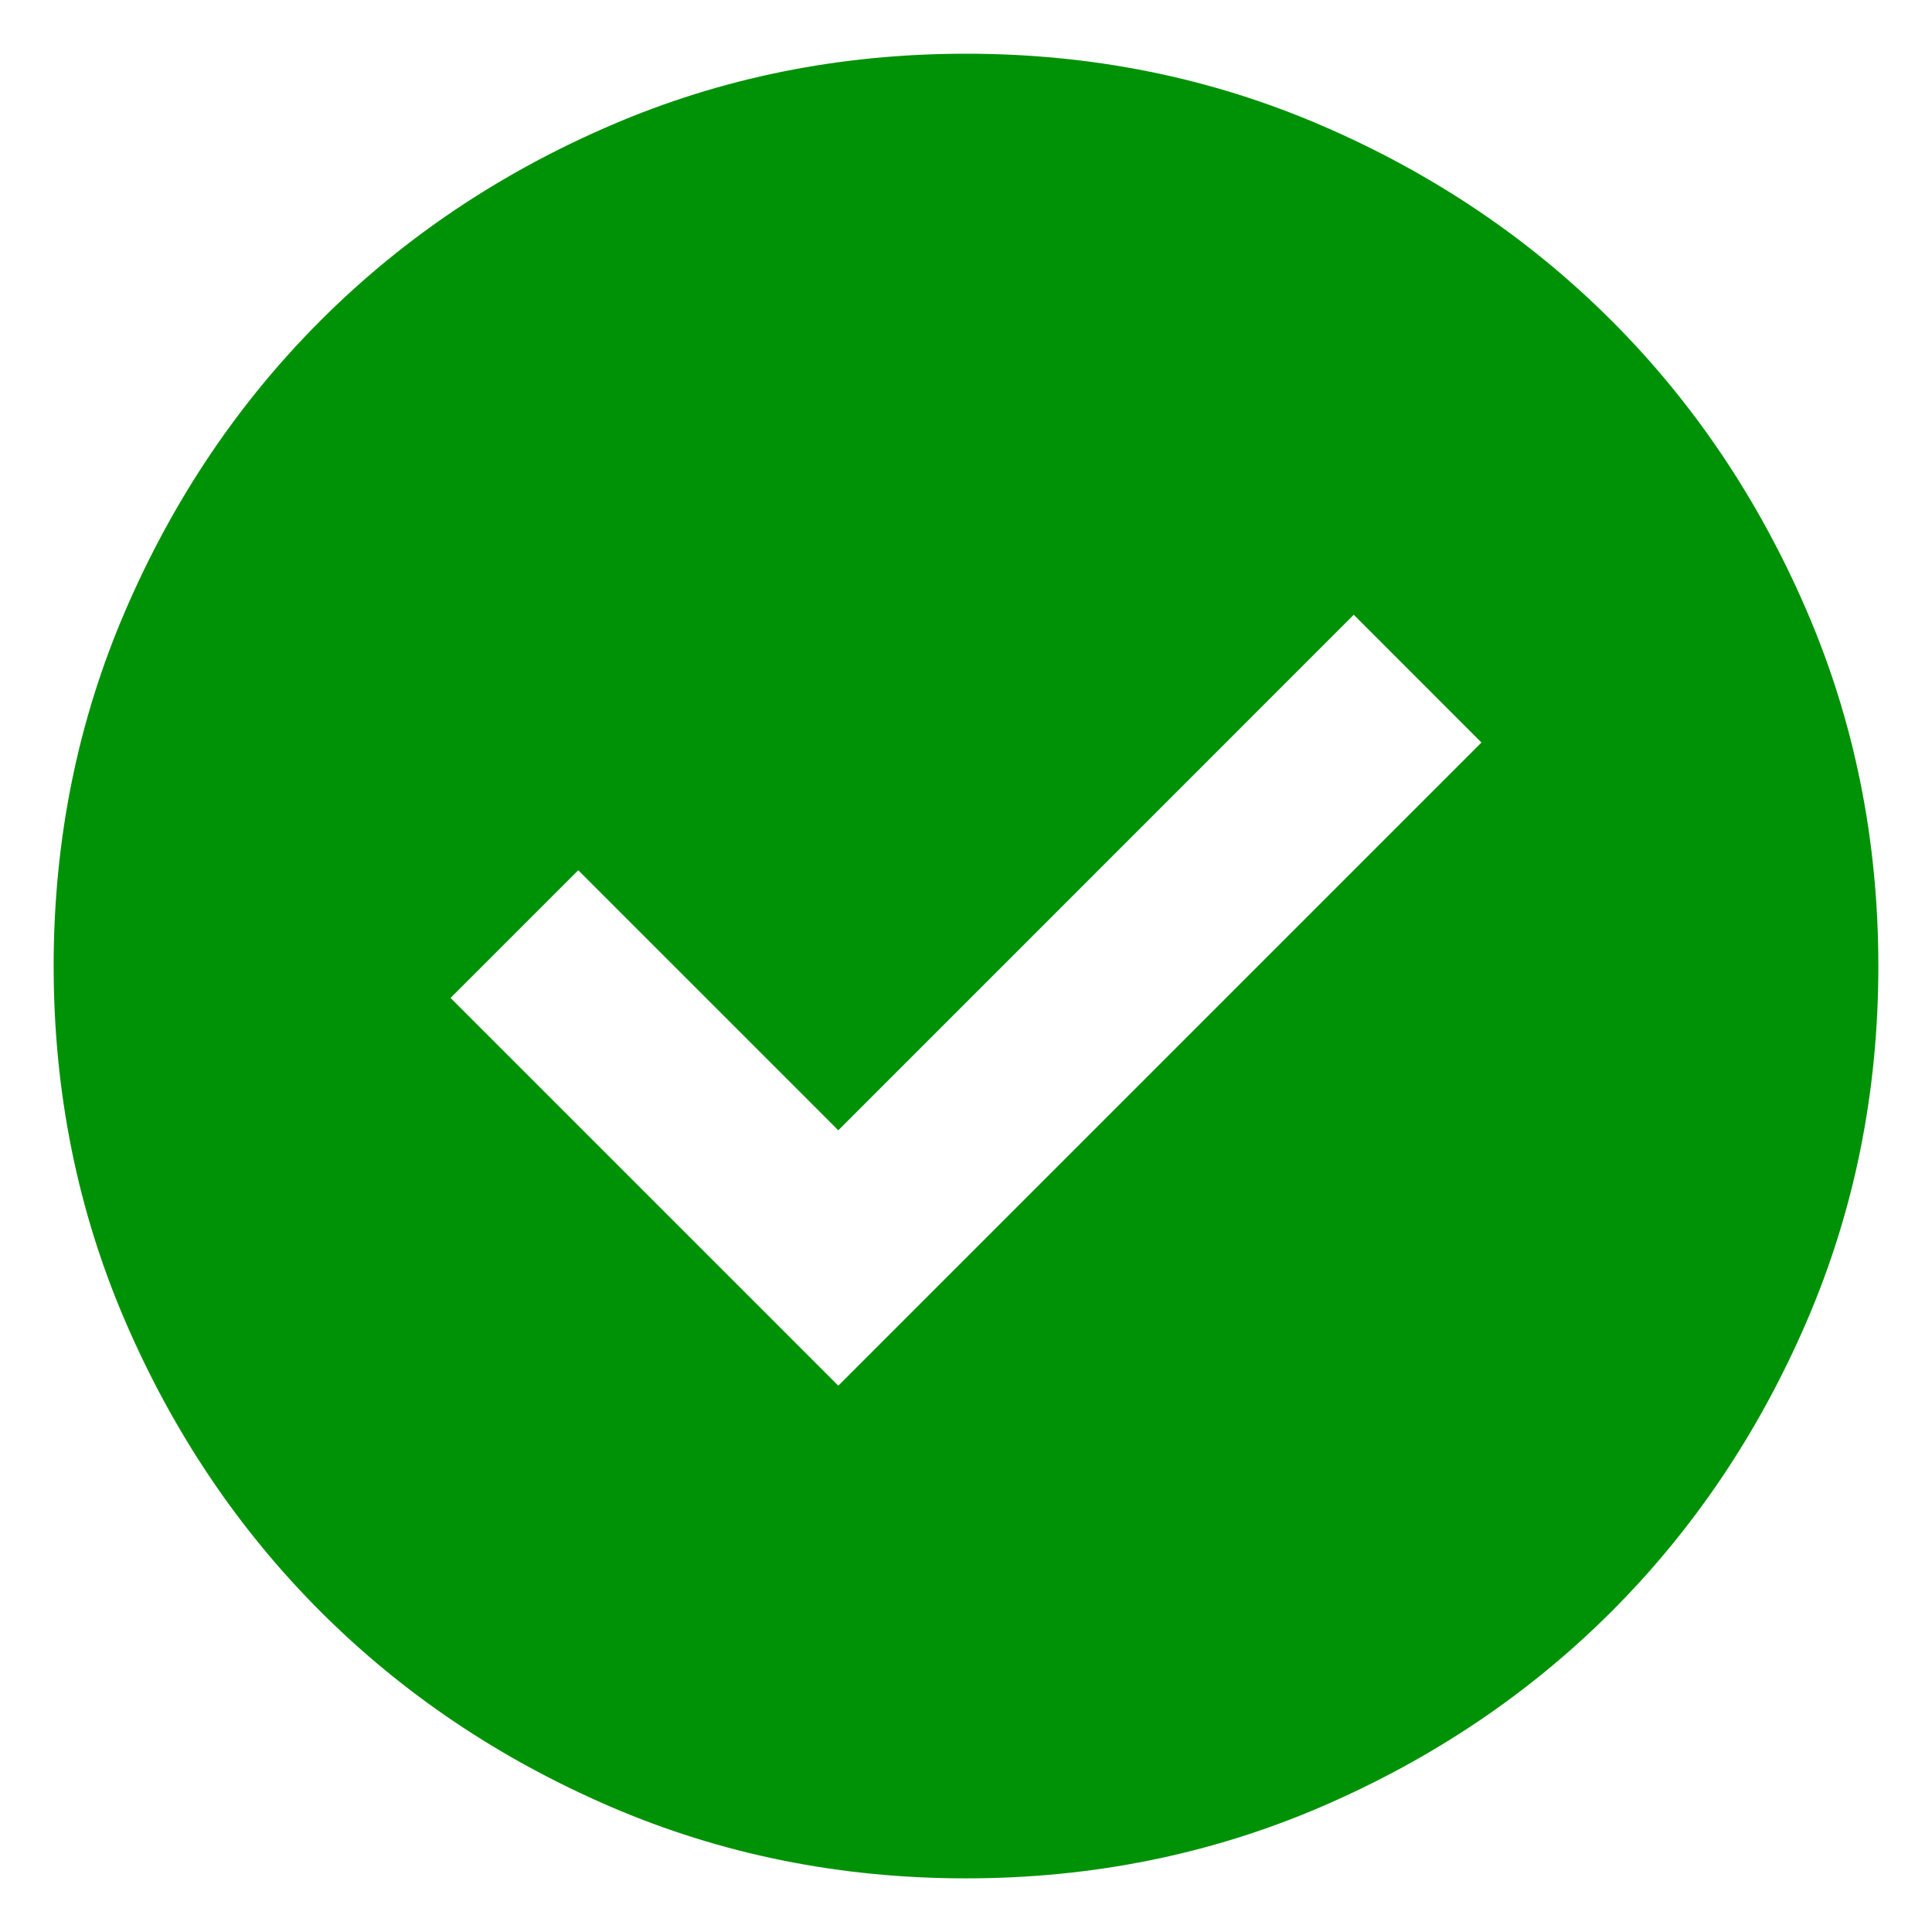 <svg width="30" height="30" viewBox="0 0 30 30" fill="none" xmlns="http://www.w3.org/2000/svg">
<path d="M13.017 21.517L23.004 11.53L21.021 9.546L13.017 17.551L8.979 13.513L6.996 15.496L13.017 21.517ZM15 29.167C13.04 29.167 11.198 28.795 9.475 28.052C7.751 27.308 6.252 26.299 4.977 25.024C3.702 23.749 2.693 22.249 1.949 20.526C1.205 18.802 0.833 16.96 0.833 15.001C0.833 13.041 1.205 11.199 1.949 9.476C2.693 7.752 3.702 6.253 4.977 4.978C6.252 3.703 7.751 2.693 9.475 1.95C11.198 1.206 13.04 0.834 15 0.834C16.96 0.834 18.801 1.206 20.525 1.95C22.248 2.693 23.748 3.703 25.023 4.978C26.298 6.253 27.307 7.752 28.051 9.476C28.795 11.199 29.167 13.041 29.167 15.001C29.167 16.96 28.795 18.802 28.051 20.526C27.307 22.249 26.298 23.749 25.023 25.024C23.748 26.299 22.248 27.308 20.525 28.052C18.801 28.795 16.96 29.167 15 29.167Z" fill="#009206"/>
</svg>
